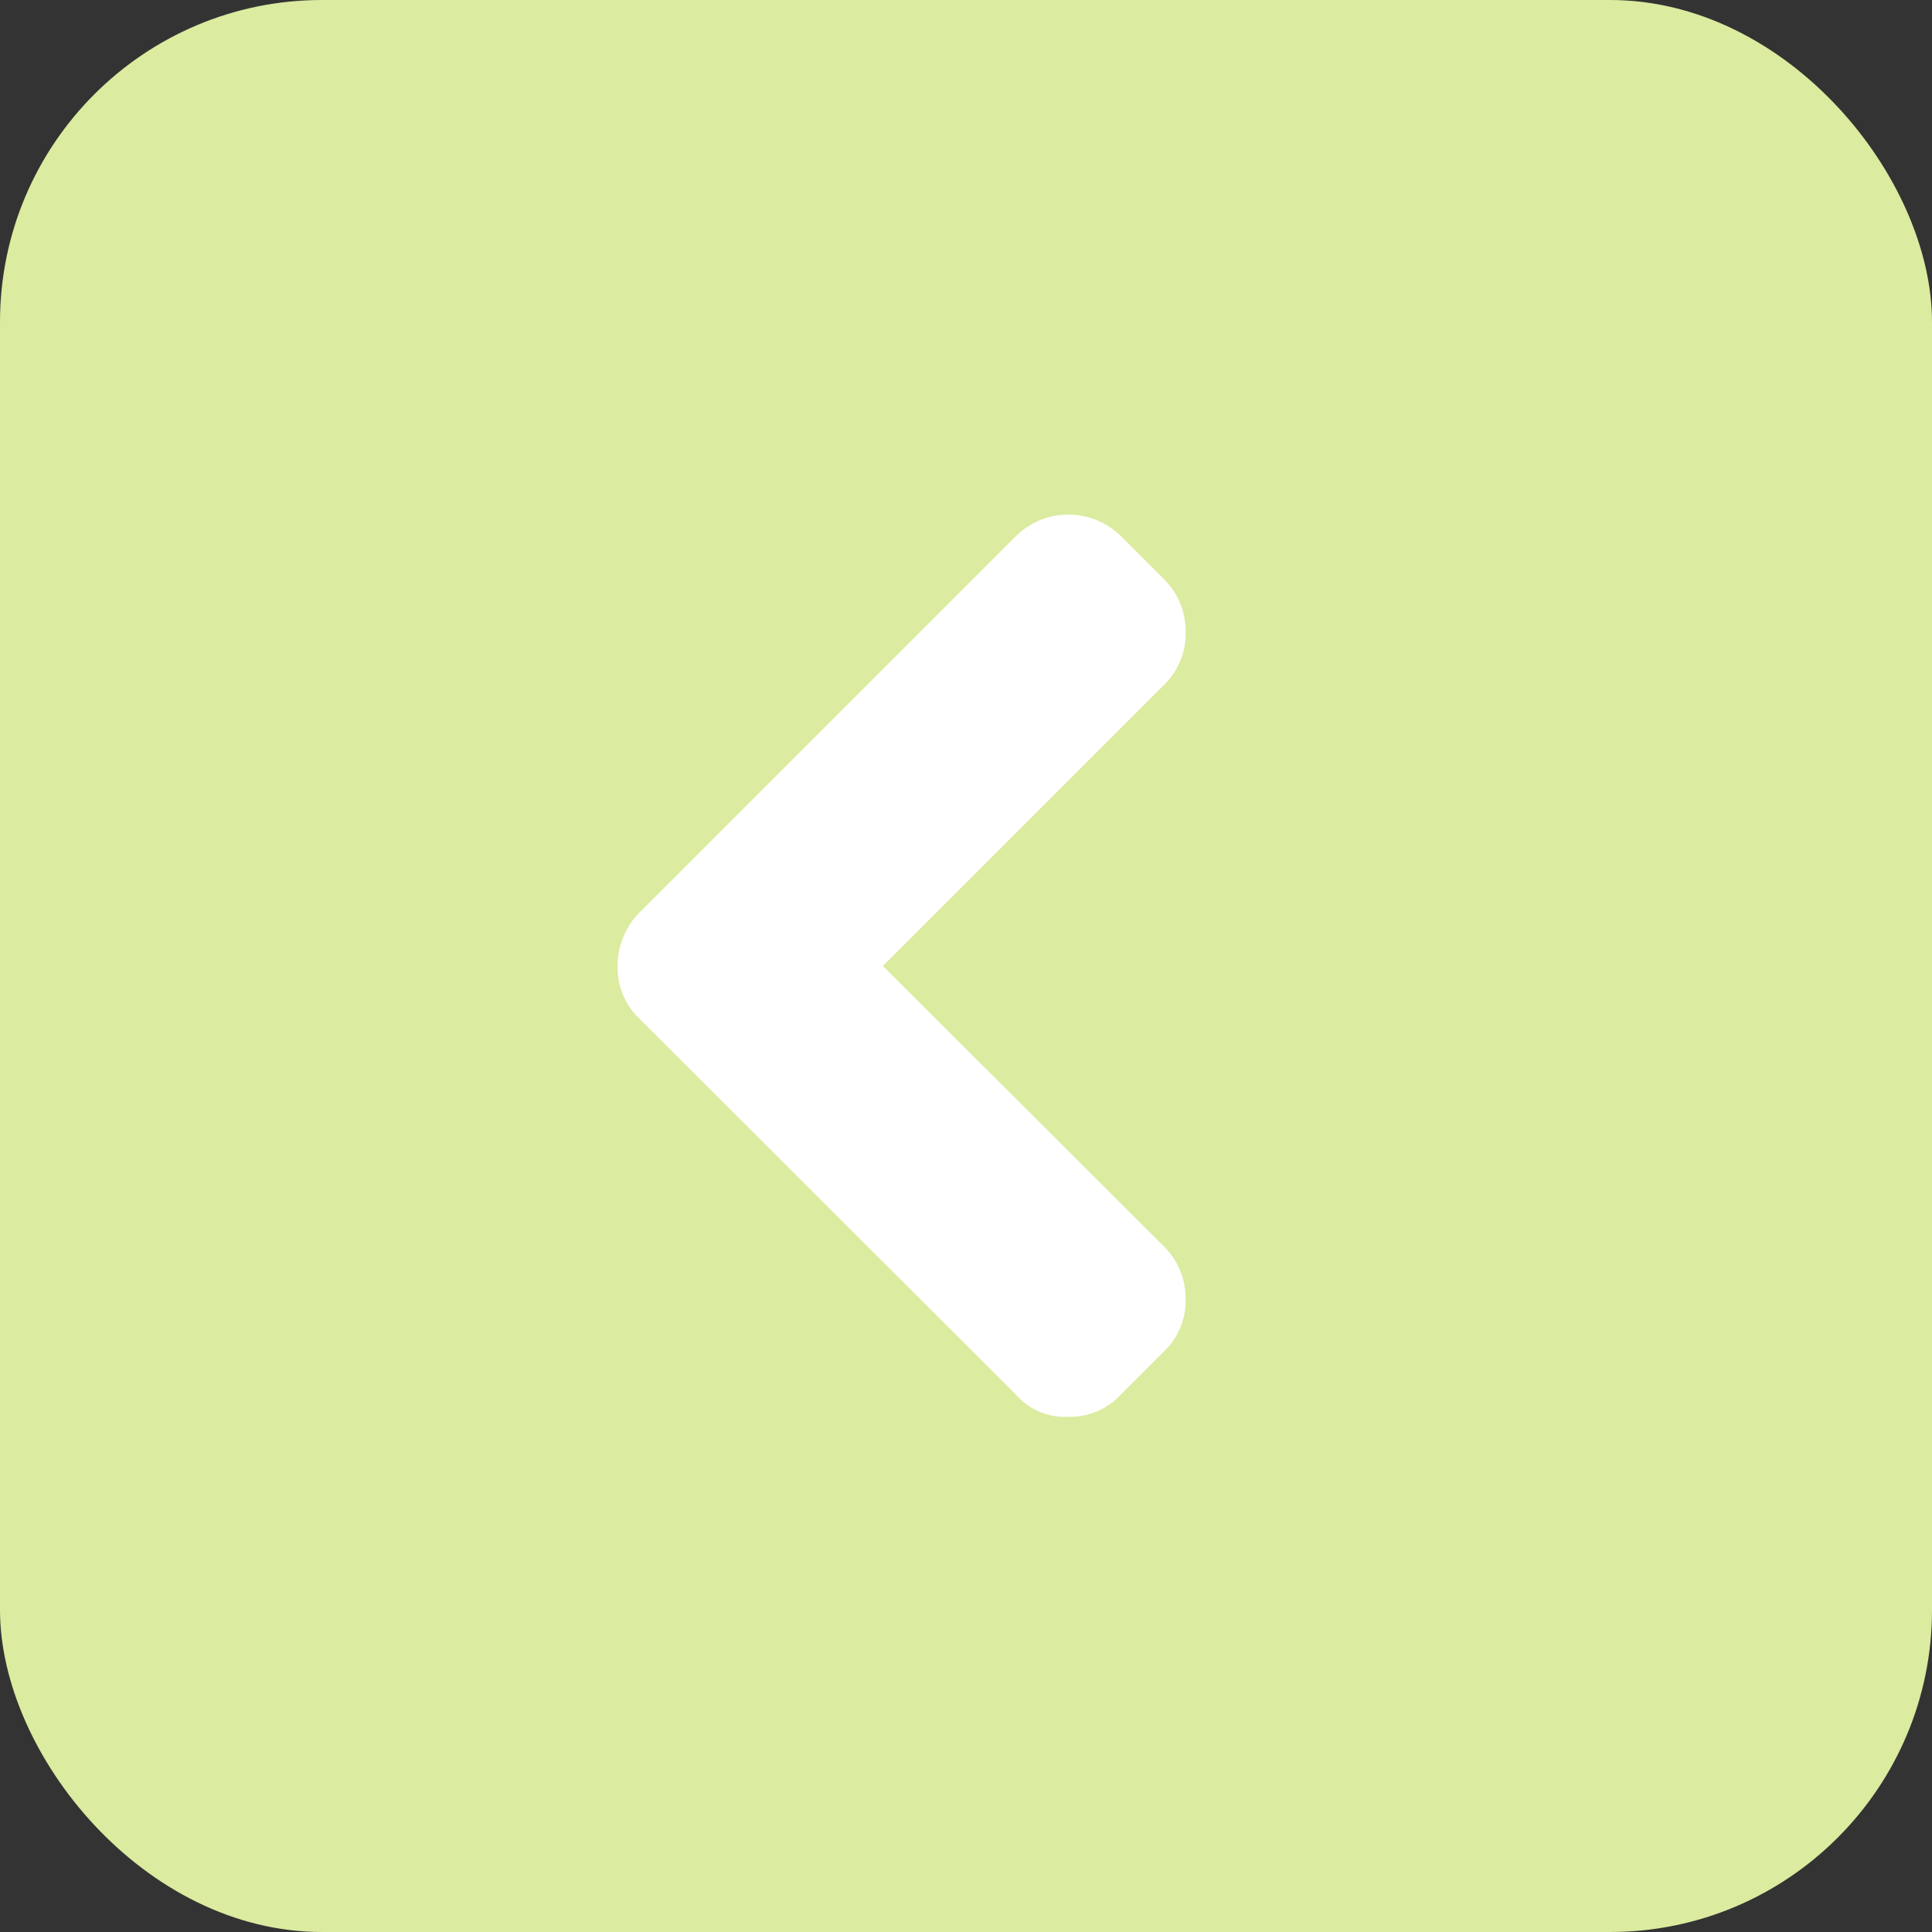 <svg xmlns="http://www.w3.org/2000/svg" viewBox="0 0 30 30"><rect x="0" y="0" width="30" height="30" fill="#333333" stroke="none"/><defs><style>.cls-1{fill:#dbeb9f;}.cls-2{fill:#fff;}</style></defs><title>Slider arrow left</title><g id="Layer_2" data-name="Layer 2"><g id="Layer_1-2" data-name="Layer 1"><rect class="cls-1" width="30" height="30" rx="5" ry="5" transform="translate(30 30) rotate(180)"/><path class="cls-2" d="M9.92,15.81l5.86,5.85a1,1,0,0,0,.81.34,1.07,1.07,0,0,0,.81-.34l.68-.68a1.09,1.09,0,0,0,.33-.8,1.14,1.14,0,0,0-.33-.82L13.71,15l4.37-4.37a1.1,1.1,0,0,0,.33-.81A1.13,1.13,0,0,0,18.08,9l-.68-.68a1.16,1.16,0,0,0-1.62,0L9.92,14.18a1.17,1.17,0,0,0-.33.82,1.1,1.1,0,0,0,.33.81Z"/></g></g></svg>